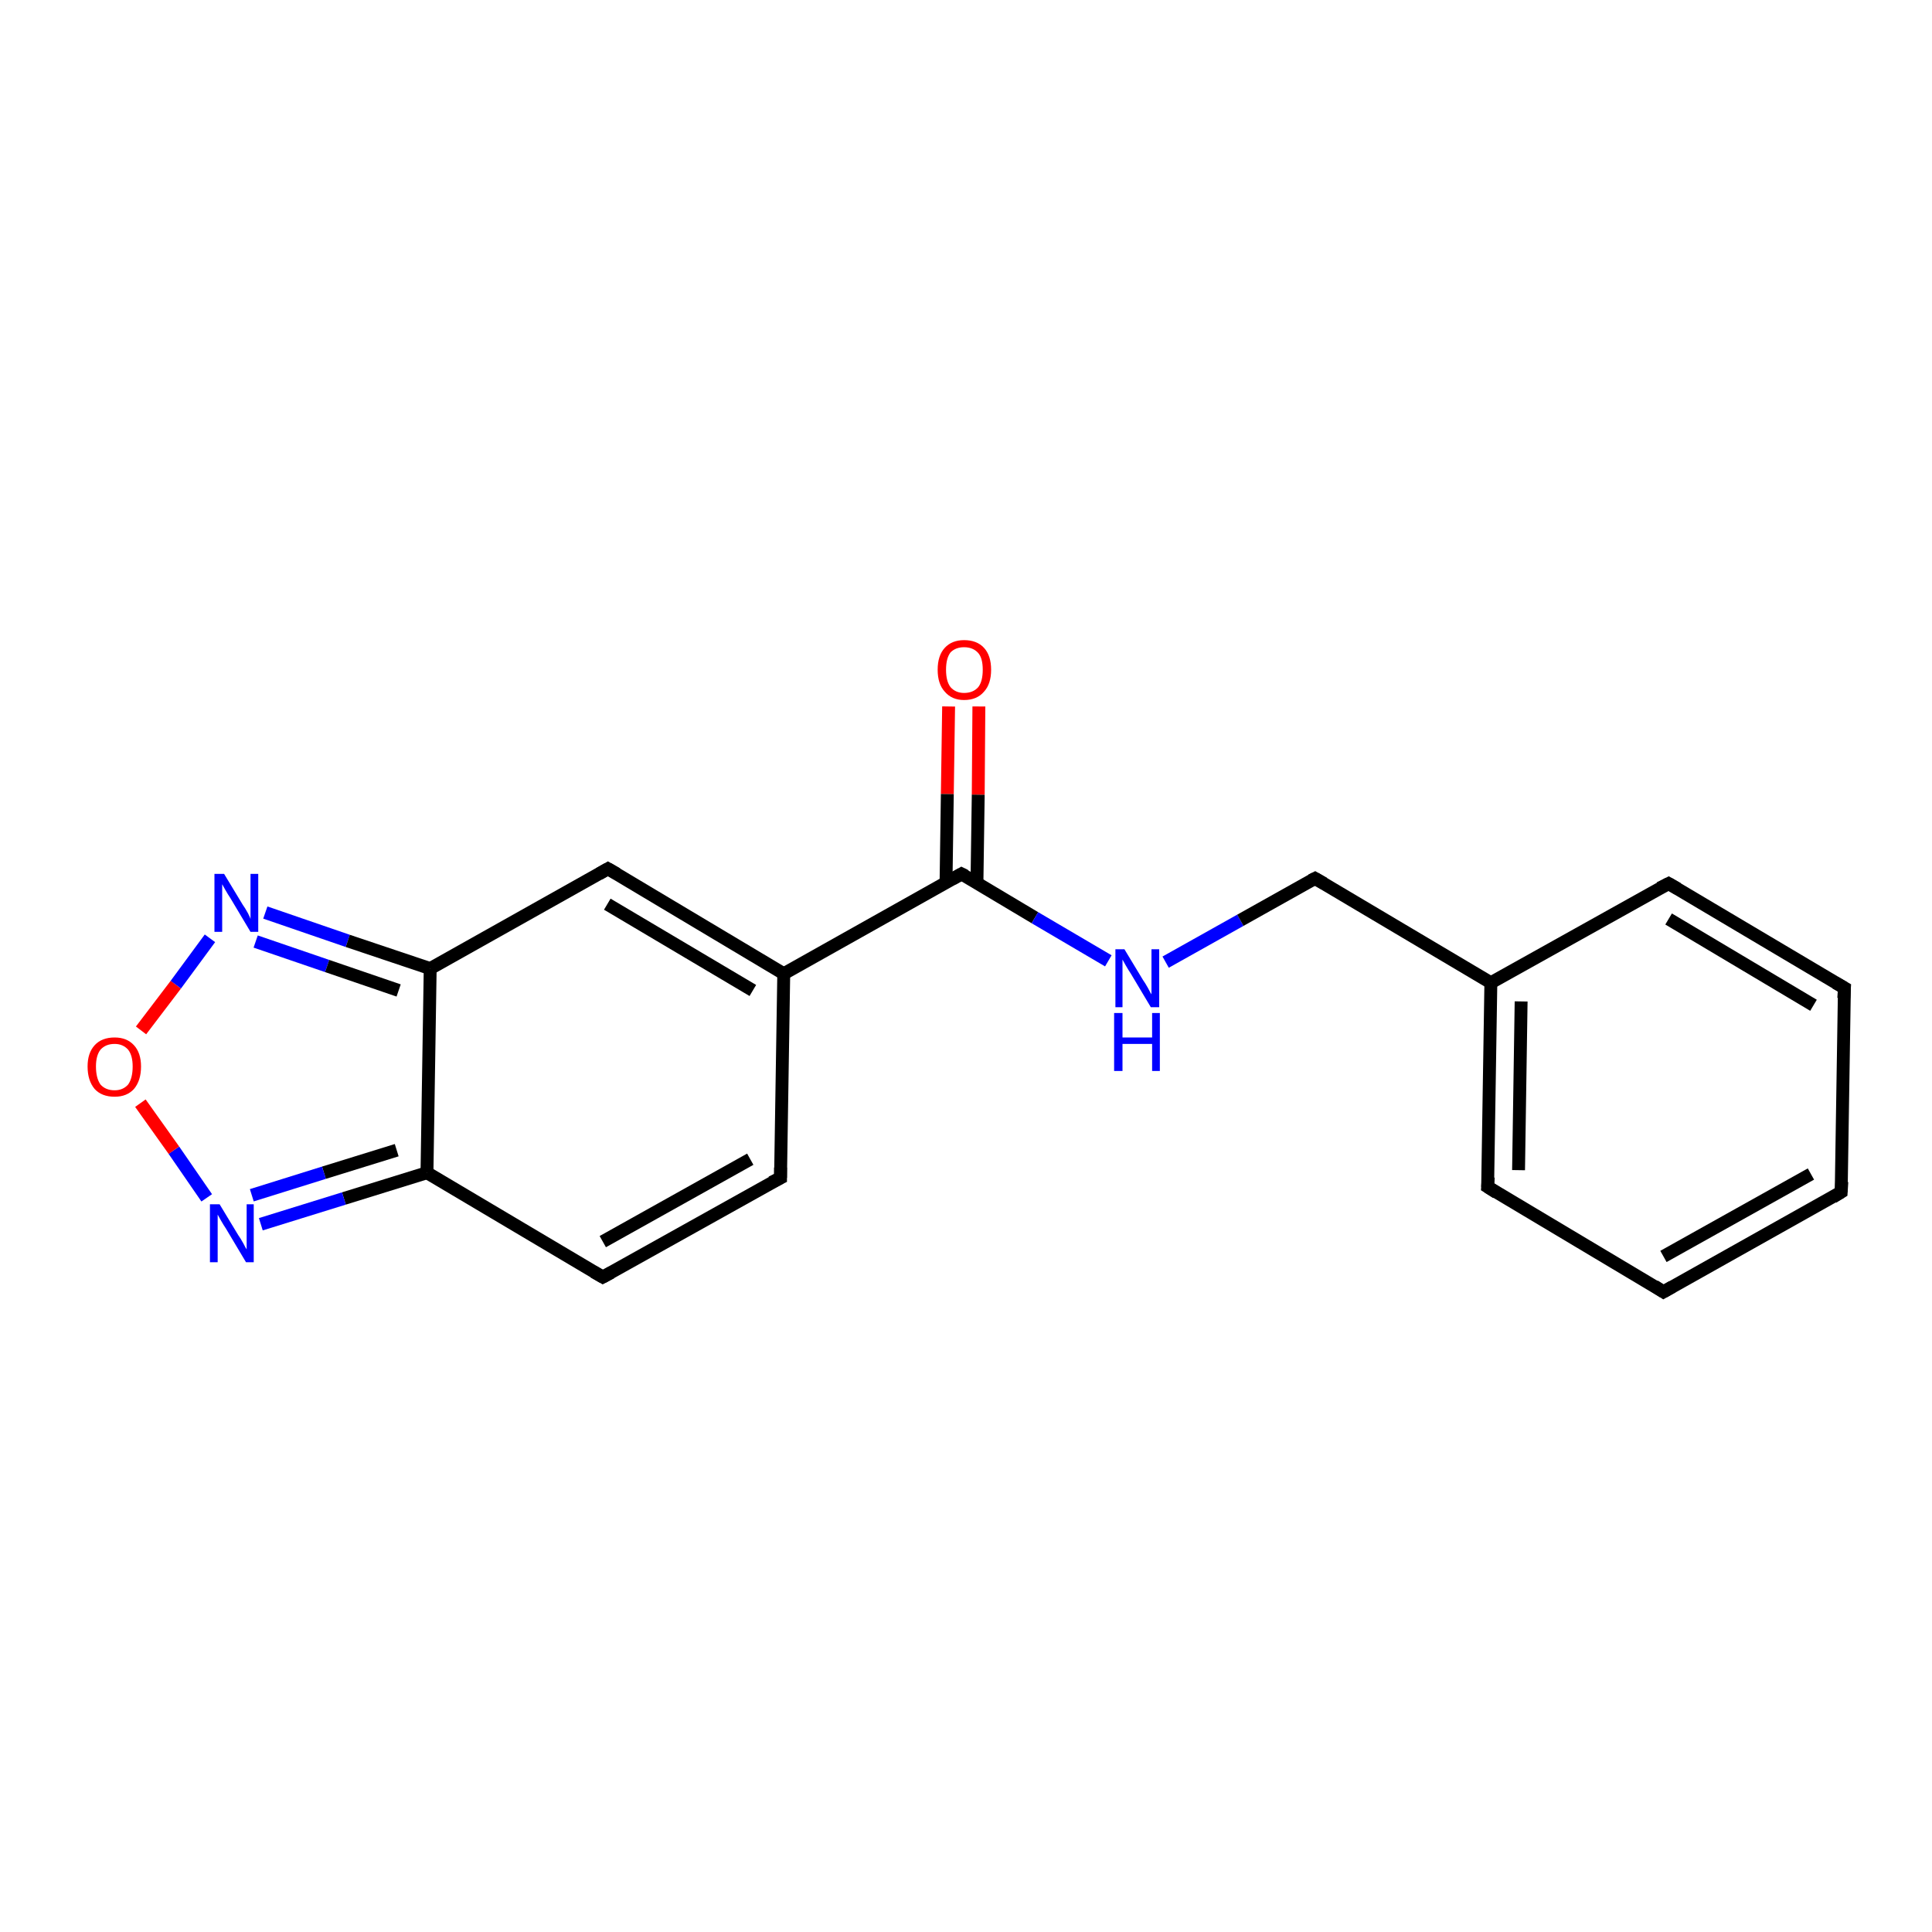 <?xml version='1.0' encoding='iso-8859-1'?>
<svg version='1.1' baseProfile='full'
              xmlns='http://www.w3.org/2000/svg'
                      xmlns:rdkit='http://www.rdkit.org/xml'
                      xmlns:xlink='http://www.w3.org/1999/xlink'
                  xml:space='preserve'
width='300px' height='300px' viewBox='0 0 300 300'>
<!-- END OF HEADER -->
<rect style='opacity:1.0;fill:#FFFFFF;stroke:none' width='300.0' height='300.0' x='0.0' y='0.0'> </rect>
<path class='bond-0 atom-0 atom-1' d='M 152.0,109.7 L 151.9,123.4' style='fill:none;fill-rule:evenodd;stroke:#FF0000;stroke-width:2.0px;stroke-linecap:butt;stroke-linejoin:miter;stroke-opacity:1' />
<path class='bond-0 atom-0 atom-1' d='M 151.9,123.4 L 151.7,137.1' style='fill:none;fill-rule:evenodd;stroke:#000000;stroke-width:2.0px;stroke-linecap:butt;stroke-linejoin:miter;stroke-opacity:1' />
<path class='bond-0 atom-0 atom-1' d='M 147.3,109.7 L 147.1,123.3' style='fill:none;fill-rule:evenodd;stroke:#FF0000;stroke-width:2.0px;stroke-linecap:butt;stroke-linejoin:miter;stroke-opacity:1' />
<path class='bond-0 atom-0 atom-1' d='M 147.1,123.3 L 146.9,137.0' style='fill:none;fill-rule:evenodd;stroke:#000000;stroke-width:2.0px;stroke-linecap:butt;stroke-linejoin:miter;stroke-opacity:1' />
<path class='bond-1 atom-1 atom-2' d='M 149.3,135.7 L 160.7,142.5' style='fill:none;fill-rule:evenodd;stroke:#000000;stroke-width:2.0px;stroke-linecap:butt;stroke-linejoin:miter;stroke-opacity:1' />
<path class='bond-1 atom-1 atom-2' d='M 160.7,142.5 L 172.1,149.2' style='fill:none;fill-rule:evenodd;stroke:#0000FF;stroke-width:2.0px;stroke-linecap:butt;stroke-linejoin:miter;stroke-opacity:1' />
<path class='bond-2 atom-2 atom-3' d='M 181.0,149.4 L 192.6,142.9' style='fill:none;fill-rule:evenodd;stroke:#0000FF;stroke-width:2.0px;stroke-linecap:butt;stroke-linejoin:miter;stroke-opacity:1' />
<path class='bond-2 atom-2 atom-3' d='M 192.6,142.9 L 204.2,136.4' style='fill:none;fill-rule:evenodd;stroke:#000000;stroke-width:2.0px;stroke-linecap:butt;stroke-linejoin:miter;stroke-opacity:1' />
<path class='bond-3 atom-3 atom-4' d='M 204.2,136.4 L 231.5,152.6' style='fill:none;fill-rule:evenodd;stroke:#000000;stroke-width:2.0px;stroke-linecap:butt;stroke-linejoin:miter;stroke-opacity:1' />
<path class='bond-4 atom-4 atom-5' d='M 231.5,152.6 L 231.0,184.3' style='fill:none;fill-rule:evenodd;stroke:#000000;stroke-width:2.0px;stroke-linecap:butt;stroke-linejoin:miter;stroke-opacity:1' />
<path class='bond-4 atom-4 atom-5' d='M 236.2,155.5 L 235.8,181.7' style='fill:none;fill-rule:evenodd;stroke:#000000;stroke-width:2.0px;stroke-linecap:butt;stroke-linejoin:miter;stroke-opacity:1' />
<path class='bond-5 atom-5 atom-6' d='M 231.0,184.3 L 258.3,200.6' style='fill:none;fill-rule:evenodd;stroke:#000000;stroke-width:2.0px;stroke-linecap:butt;stroke-linejoin:miter;stroke-opacity:1' />
<path class='bond-6 atom-6 atom-7' d='M 258.3,200.6 L 285.9,185.1' style='fill:none;fill-rule:evenodd;stroke:#000000;stroke-width:2.0px;stroke-linecap:butt;stroke-linejoin:miter;stroke-opacity:1' />
<path class='bond-6 atom-6 atom-7' d='M 258.3,195.1 L 281.2,182.3' style='fill:none;fill-rule:evenodd;stroke:#000000;stroke-width:2.0px;stroke-linecap:butt;stroke-linejoin:miter;stroke-opacity:1' />
<path class='bond-7 atom-7 atom-8' d='M 285.9,185.1 L 286.4,153.4' style='fill:none;fill-rule:evenodd;stroke:#000000;stroke-width:2.0px;stroke-linecap:butt;stroke-linejoin:miter;stroke-opacity:1' />
<path class='bond-8 atom-8 atom-9' d='M 286.4,153.4 L 259.1,137.2' style='fill:none;fill-rule:evenodd;stroke:#000000;stroke-width:2.0px;stroke-linecap:butt;stroke-linejoin:miter;stroke-opacity:1' />
<path class='bond-8 atom-8 atom-9' d='M 281.6,156.1 L 259.1,142.7' style='fill:none;fill-rule:evenodd;stroke:#000000;stroke-width:2.0px;stroke-linecap:butt;stroke-linejoin:miter;stroke-opacity:1' />
<path class='bond-9 atom-1 atom-10' d='M 149.3,135.7 L 121.7,151.2' style='fill:none;fill-rule:evenodd;stroke:#000000;stroke-width:2.0px;stroke-linecap:butt;stroke-linejoin:miter;stroke-opacity:1' />
<path class='bond-10 atom-10 atom-11' d='M 121.7,151.2 L 121.2,182.9' style='fill:none;fill-rule:evenodd;stroke:#000000;stroke-width:2.0px;stroke-linecap:butt;stroke-linejoin:miter;stroke-opacity:1' />
<path class='bond-11 atom-11 atom-12' d='M 121.2,182.9 L 93.6,198.3' style='fill:none;fill-rule:evenodd;stroke:#000000;stroke-width:2.0px;stroke-linecap:butt;stroke-linejoin:miter;stroke-opacity:1' />
<path class='bond-11 atom-11 atom-12' d='M 116.5,180.0 L 93.6,192.8' style='fill:none;fill-rule:evenodd;stroke:#000000;stroke-width:2.0px;stroke-linecap:butt;stroke-linejoin:miter;stroke-opacity:1' />
<path class='bond-12 atom-12 atom-13' d='M 93.6,198.3 L 66.3,182.1' style='fill:none;fill-rule:evenodd;stroke:#000000;stroke-width:2.0px;stroke-linecap:butt;stroke-linejoin:miter;stroke-opacity:1' />
<path class='bond-13 atom-13 atom-14' d='M 66.3,182.1 L 53.4,186.1' style='fill:none;fill-rule:evenodd;stroke:#000000;stroke-width:2.0px;stroke-linecap:butt;stroke-linejoin:miter;stroke-opacity:1' />
<path class='bond-13 atom-13 atom-14' d='M 53.4,186.1 L 40.5,190.1' style='fill:none;fill-rule:evenodd;stroke:#0000FF;stroke-width:2.0px;stroke-linecap:butt;stroke-linejoin:miter;stroke-opacity:1' />
<path class='bond-13 atom-13 atom-14' d='M 61.6,178.6 L 50.3,182.1' style='fill:none;fill-rule:evenodd;stroke:#000000;stroke-width:2.0px;stroke-linecap:butt;stroke-linejoin:miter;stroke-opacity:1' />
<path class='bond-13 atom-13 atom-14' d='M 50.3,182.1 L 39.1,185.6' style='fill:none;fill-rule:evenodd;stroke:#0000FF;stroke-width:2.0px;stroke-linecap:butt;stroke-linejoin:miter;stroke-opacity:1' />
<path class='bond-14 atom-14 atom-15' d='M 32.1,186.0 L 27.0,178.6' style='fill:none;fill-rule:evenodd;stroke:#0000FF;stroke-width:2.0px;stroke-linecap:butt;stroke-linejoin:miter;stroke-opacity:1' />
<path class='bond-14 atom-14 atom-15' d='M 27.0,178.6 L 21.8,171.3' style='fill:none;fill-rule:evenodd;stroke:#FF0000;stroke-width:2.0px;stroke-linecap:butt;stroke-linejoin:miter;stroke-opacity:1' />
<path class='bond-15 atom-15 atom-16' d='M 21.9,160.0 L 27.3,152.9' style='fill:none;fill-rule:evenodd;stroke:#FF0000;stroke-width:2.0px;stroke-linecap:butt;stroke-linejoin:miter;stroke-opacity:1' />
<path class='bond-15 atom-15 atom-16' d='M 27.3,152.9 L 32.6,145.7' style='fill:none;fill-rule:evenodd;stroke:#0000FF;stroke-width:2.0px;stroke-linecap:butt;stroke-linejoin:miter;stroke-opacity:1' />
<path class='bond-16 atom-16 atom-17' d='M 41.2,141.7 L 54.0,146.1' style='fill:none;fill-rule:evenodd;stroke:#0000FF;stroke-width:2.0px;stroke-linecap:butt;stroke-linejoin:miter;stroke-opacity:1' />
<path class='bond-16 atom-16 atom-17' d='M 54.0,146.1 L 66.8,150.4' style='fill:none;fill-rule:evenodd;stroke:#000000;stroke-width:2.0px;stroke-linecap:butt;stroke-linejoin:miter;stroke-opacity:1' />
<path class='bond-16 atom-16 atom-17' d='M 39.7,146.2 L 50.8,150.0' style='fill:none;fill-rule:evenodd;stroke:#0000FF;stroke-width:2.0px;stroke-linecap:butt;stroke-linejoin:miter;stroke-opacity:1' />
<path class='bond-16 atom-16 atom-17' d='M 50.8,150.0 L 61.9,153.8' style='fill:none;fill-rule:evenodd;stroke:#000000;stroke-width:2.0px;stroke-linecap:butt;stroke-linejoin:miter;stroke-opacity:1' />
<path class='bond-17 atom-17 atom-18' d='M 66.8,150.4 L 94.4,134.9' style='fill:none;fill-rule:evenodd;stroke:#000000;stroke-width:2.0px;stroke-linecap:butt;stroke-linejoin:miter;stroke-opacity:1' />
<path class='bond-18 atom-9 atom-4' d='M 259.1,137.2 L 231.5,152.6' style='fill:none;fill-rule:evenodd;stroke:#000000;stroke-width:2.0px;stroke-linecap:butt;stroke-linejoin:miter;stroke-opacity:1' />
<path class='bond-19 atom-18 atom-10' d='M 94.4,134.9 L 121.7,151.2' style='fill:none;fill-rule:evenodd;stroke:#000000;stroke-width:2.0px;stroke-linecap:butt;stroke-linejoin:miter;stroke-opacity:1' />
<path class='bond-19 atom-18 atom-10' d='M 94.3,140.4 L 116.9,153.8' style='fill:none;fill-rule:evenodd;stroke:#000000;stroke-width:2.0px;stroke-linecap:butt;stroke-linejoin:miter;stroke-opacity:1' />
<path class='bond-20 atom-17 atom-13' d='M 66.8,150.4 L 66.3,182.1' style='fill:none;fill-rule:evenodd;stroke:#000000;stroke-width:2.0px;stroke-linecap:butt;stroke-linejoin:miter;stroke-opacity:1' />
<path d='M 149.9,136.0 L 149.3,135.7 L 147.9,136.5' style='fill:none;stroke:#000000;stroke-width:2.0px;stroke-linecap:butt;stroke-linejoin:miter;stroke-opacity:1;' />
<path d='M 203.6,136.7 L 204.2,136.4 L 205.6,137.2' style='fill:none;stroke:#000000;stroke-width:2.0px;stroke-linecap:butt;stroke-linejoin:miter;stroke-opacity:1;' />
<path d='M 231.1,182.8 L 231.0,184.3 L 232.4,185.2' style='fill:none;stroke:#000000;stroke-width:2.0px;stroke-linecap:butt;stroke-linejoin:miter;stroke-opacity:1;' />
<path d='M 256.9,199.7 L 258.3,200.6 L 259.7,199.8' style='fill:none;stroke:#000000;stroke-width:2.0px;stroke-linecap:butt;stroke-linejoin:miter;stroke-opacity:1;' />
<path d='M 284.6,185.9 L 285.9,185.1 L 286.0,183.5' style='fill:none;stroke:#000000;stroke-width:2.0px;stroke-linecap:butt;stroke-linejoin:miter;stroke-opacity:1;' />
<path d='M 286.3,155.0 L 286.4,153.4 L 285.0,152.6' style='fill:none;stroke:#000000;stroke-width:2.0px;stroke-linecap:butt;stroke-linejoin:miter;stroke-opacity:1;' />
<path d='M 260.5,138.0 L 259.1,137.2 L 257.7,137.9' style='fill:none;stroke:#000000;stroke-width:2.0px;stroke-linecap:butt;stroke-linejoin:miter;stroke-opacity:1;' />
<path d='M 121.2,181.3 L 121.2,182.9 L 119.8,183.6' style='fill:none;stroke:#000000;stroke-width:2.0px;stroke-linecap:butt;stroke-linejoin:miter;stroke-opacity:1;' />
<path d='M 94.9,197.6 L 93.6,198.3 L 92.2,197.5' style='fill:none;stroke:#000000;stroke-width:2.0px;stroke-linecap:butt;stroke-linejoin:miter;stroke-opacity:1;' />
<path d='M 93.0,135.7 L 94.4,134.9 L 95.8,135.7' style='fill:none;stroke:#000000;stroke-width:2.0px;stroke-linecap:butt;stroke-linejoin:miter;stroke-opacity:1;' />
<path class='atom-0' d='M 145.6 104.0
Q 145.6 101.8, 146.7 100.6
Q 147.8 99.4, 149.7 99.4
Q 151.7 99.4, 152.8 100.6
Q 153.9 101.8, 153.9 104.0
Q 153.9 106.2, 152.8 107.4
Q 151.7 108.7, 149.7 108.7
Q 147.8 108.7, 146.7 107.4
Q 145.6 106.2, 145.6 104.0
M 149.7 107.6
Q 151.1 107.6, 151.9 106.7
Q 152.6 105.8, 152.6 104.0
Q 152.6 102.2, 151.9 101.4
Q 151.1 100.5, 149.7 100.5
Q 148.4 100.5, 147.6 101.3
Q 146.9 102.2, 146.9 104.0
Q 146.9 105.8, 147.6 106.7
Q 148.4 107.6, 149.7 107.6
' fill='#FF0000'/>
<path class='atom-2' d='M 174.6 147.4
L 177.5 152.2
Q 177.8 152.6, 178.3 153.5
Q 178.7 154.3, 178.8 154.4
L 178.8 147.4
L 180.0 147.4
L 180.0 156.4
L 178.7 156.4
L 175.6 151.2
Q 175.2 150.6, 174.8 149.9
Q 174.4 149.2, 174.3 149.0
L 174.3 156.4
L 173.2 156.4
L 173.2 147.4
L 174.6 147.4
' fill='#0000FF'/>
<path class='atom-2' d='M 173.0 157.3
L 174.3 157.3
L 174.3 161.1
L 178.9 161.1
L 178.9 157.3
L 180.1 157.3
L 180.1 166.3
L 178.9 166.3
L 178.9 162.1
L 174.3 162.1
L 174.3 166.3
L 173.0 166.3
L 173.0 157.3
' fill='#0000FF'/>
<path class='atom-14' d='M 34.1 187.0
L 37.0 191.8
Q 37.3 192.2, 37.8 193.1
Q 38.2 193.9, 38.3 194.0
L 38.3 187.0
L 39.4 187.0
L 39.4 196.0
L 38.2 196.0
L 35.1 190.8
Q 34.7 190.2, 34.3 189.5
Q 33.9 188.8, 33.8 188.6
L 33.8 196.0
L 32.6 196.0
L 32.6 187.0
L 34.1 187.0
' fill='#0000FF'/>
<path class='atom-15' d='M 13.6 165.6
Q 13.6 163.5, 14.7 162.3
Q 15.8 161.1, 17.8 161.1
Q 19.7 161.1, 20.8 162.3
Q 21.9 163.5, 21.9 165.6
Q 21.9 167.8, 20.8 169.1
Q 19.7 170.3, 17.8 170.3
Q 15.8 170.3, 14.7 169.1
Q 13.6 167.8, 13.6 165.6
M 17.8 169.3
Q 19.1 169.3, 19.9 168.4
Q 20.6 167.4, 20.6 165.6
Q 20.6 163.9, 19.9 163.0
Q 19.1 162.1, 17.8 162.1
Q 16.4 162.1, 15.6 163.0
Q 14.9 163.9, 14.9 165.6
Q 14.9 167.4, 15.6 168.4
Q 16.4 169.3, 17.8 169.3
' fill='#FF0000'/>
<path class='atom-16' d='M 34.8 135.7
L 37.7 140.5
Q 38.0 140.9, 38.5 141.8
Q 38.9 142.6, 38.9 142.7
L 38.9 135.7
L 40.1 135.7
L 40.1 144.7
L 38.9 144.7
L 35.8 139.5
Q 35.4 138.9, 35.0 138.2
Q 34.6 137.5, 34.5 137.3
L 34.5 144.7
L 33.3 144.7
L 33.3 135.7
L 34.8 135.7
' fill='#0000FF'/>
</svg>
